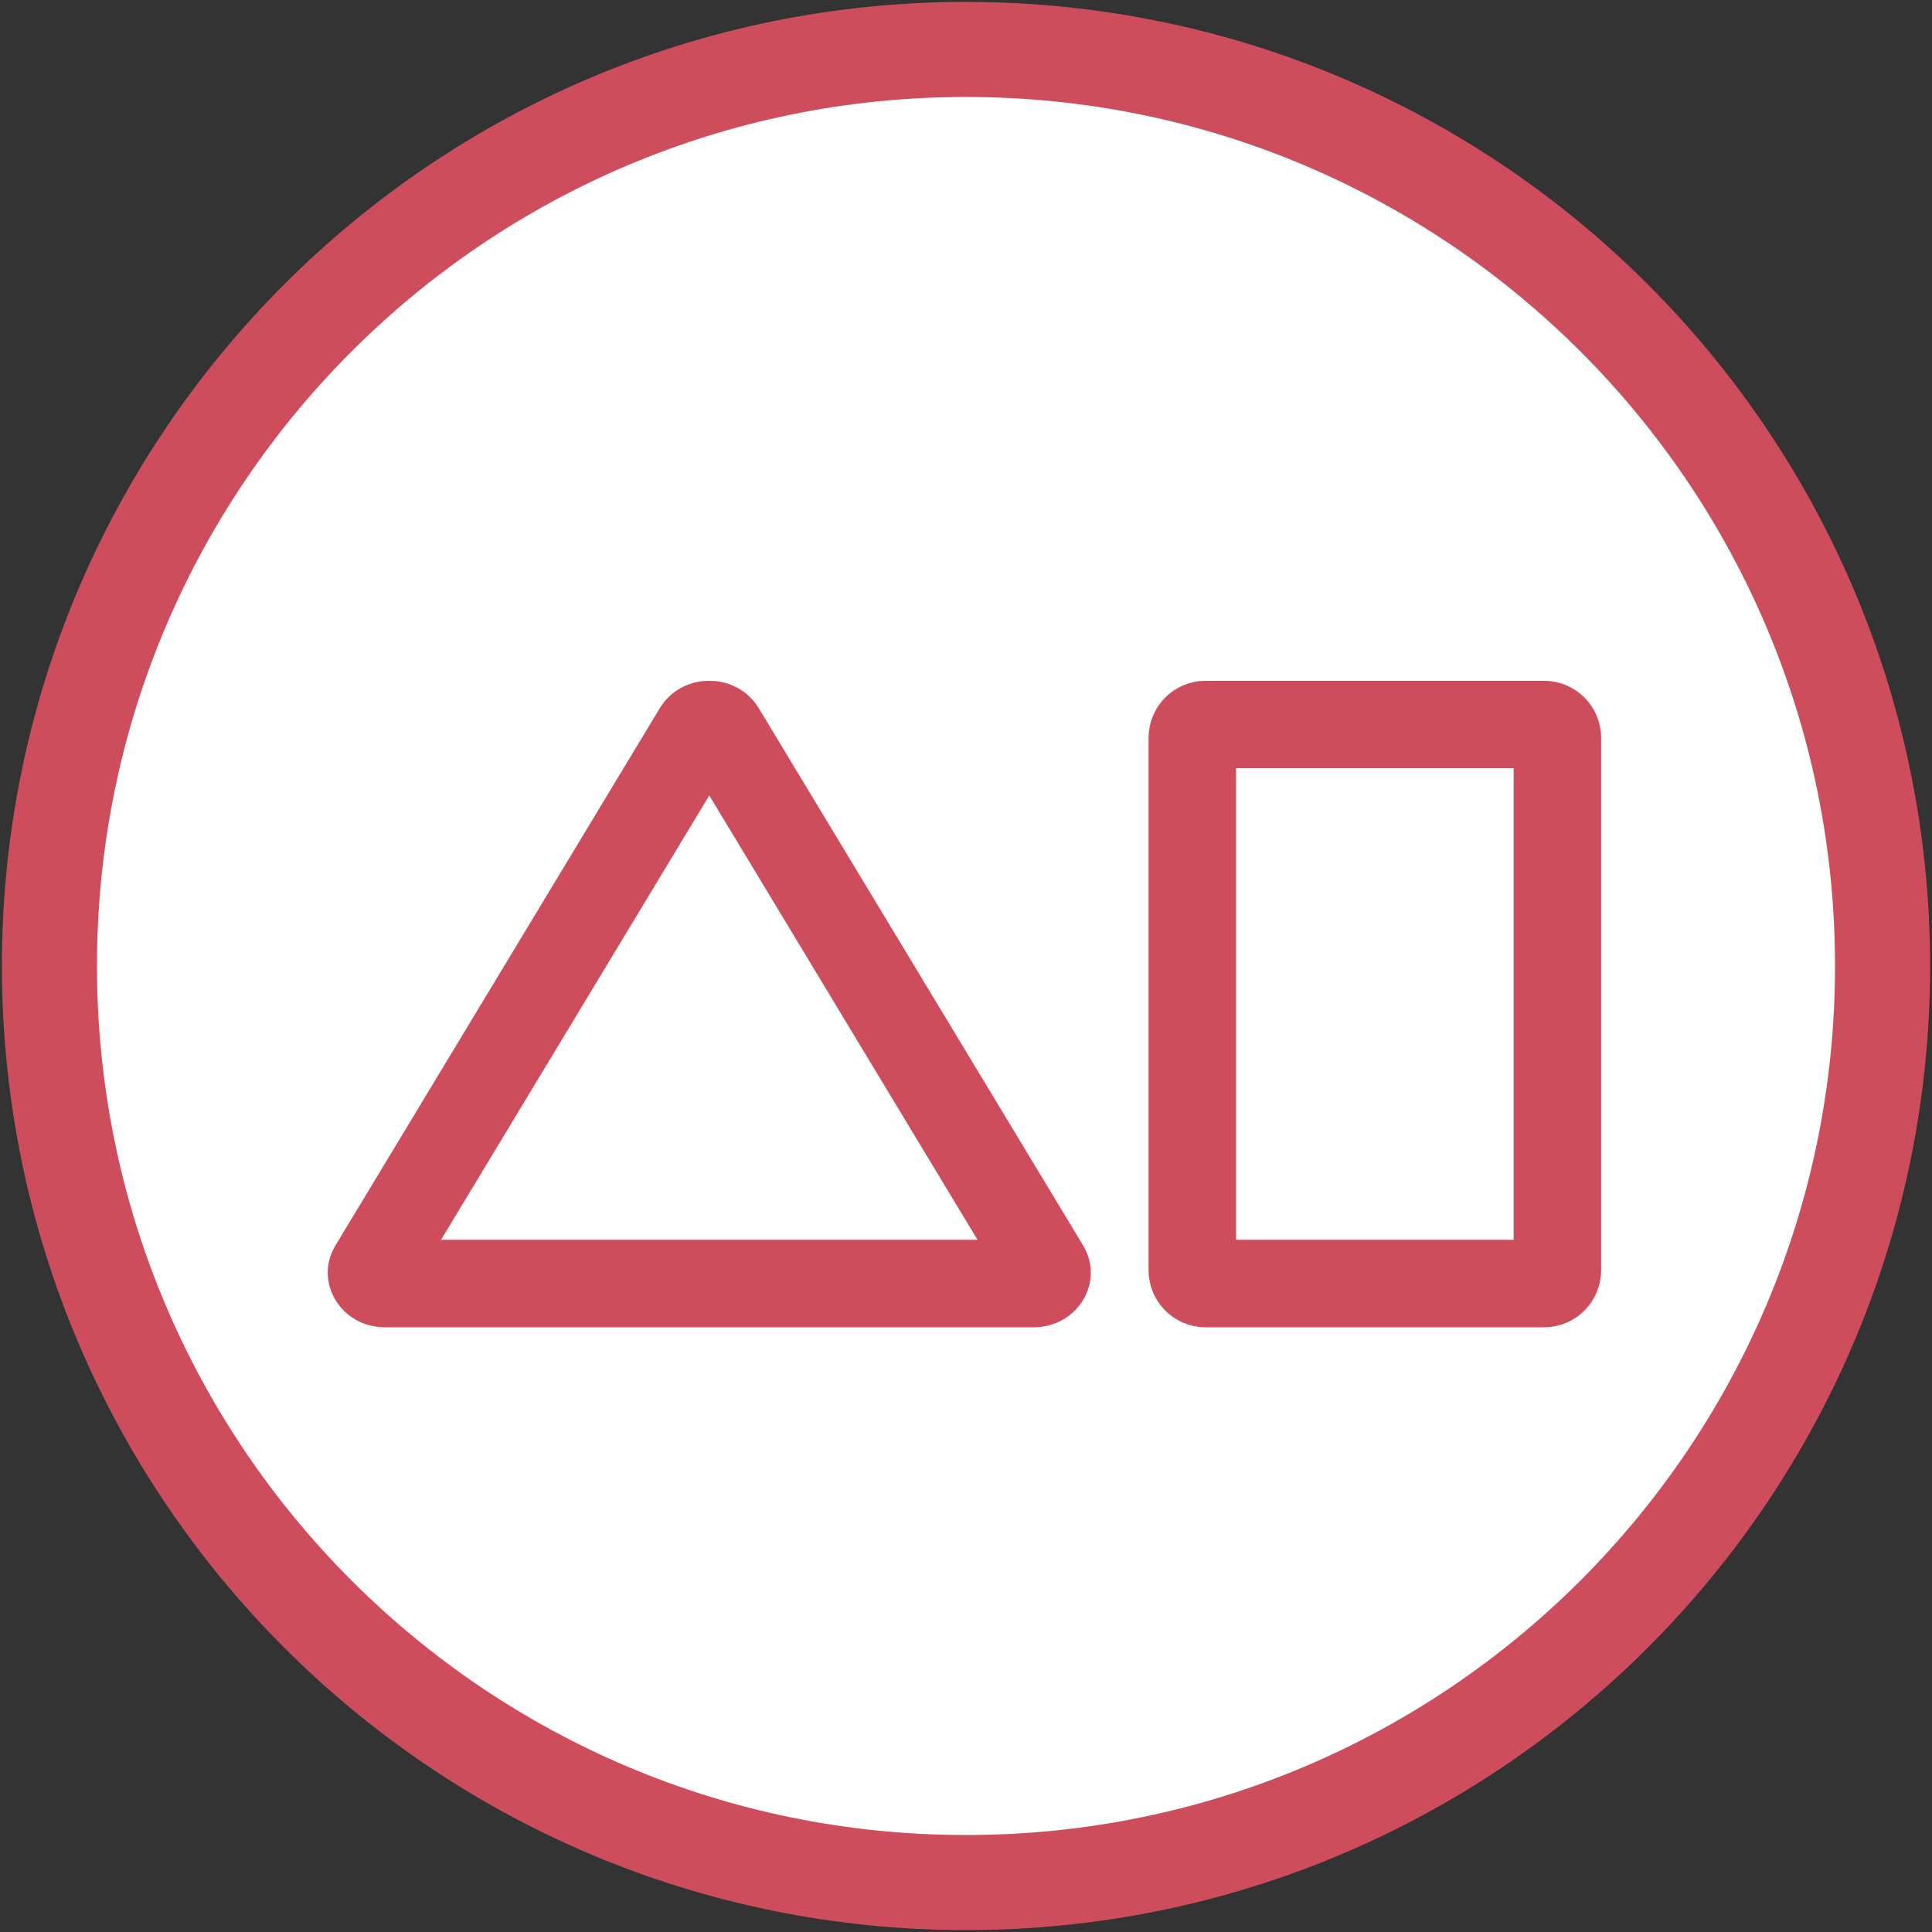 <?xml version="1.0" encoding="UTF-8"?> <svg xmlns="http://www.w3.org/2000/svg" width="508" height="508" viewBox="0 0 508 508" fill="none"><rect x="0" y="0" width="508" height="508" fill="#333333" stroke="none"/><path d="M254 495C387.101 495 495 387.101 495 254C495 120.899 387.101 13 254 13C120.899 13 13 120.899 13 254C13 387.101 120.899 495 254 495Z" fill="white" stroke="#CE4D5D" stroke-width="25"></path><path d="M189.645 192.116L274.948 333.424C275.266 333.95 275.331 334.356 275.325 334.668C275.319 335.02 275.214 335.444 274.948 335.884C274.433 336.737 273.412 337.5 271.803 337.5H101.196C99.587 337.5 98.566 336.737 98.051 335.884C97.786 335.444 97.681 335.02 97.674 334.668C97.668 334.356 97.733 333.95 98.051 333.424L183.355 192.116C183.925 191.172 185.001 190.5 186.5 190.5C187.999 190.5 189.075 191.172 189.645 192.116Z" stroke="#CE4D5D" stroke-width="23"></path><path d="M313.5 334L313.5 194C313.5 192.067 315.067 190.5 317 190.5L406 190.5C407.933 190.5 409.5 192.067 409.5 194L409.5 334C409.5 335.933 407.933 337.5 406 337.5H317C315.067 337.5 313.5 335.933 313.5 334Z" stroke="#CE4D5D" stroke-width="23"></path></svg> 